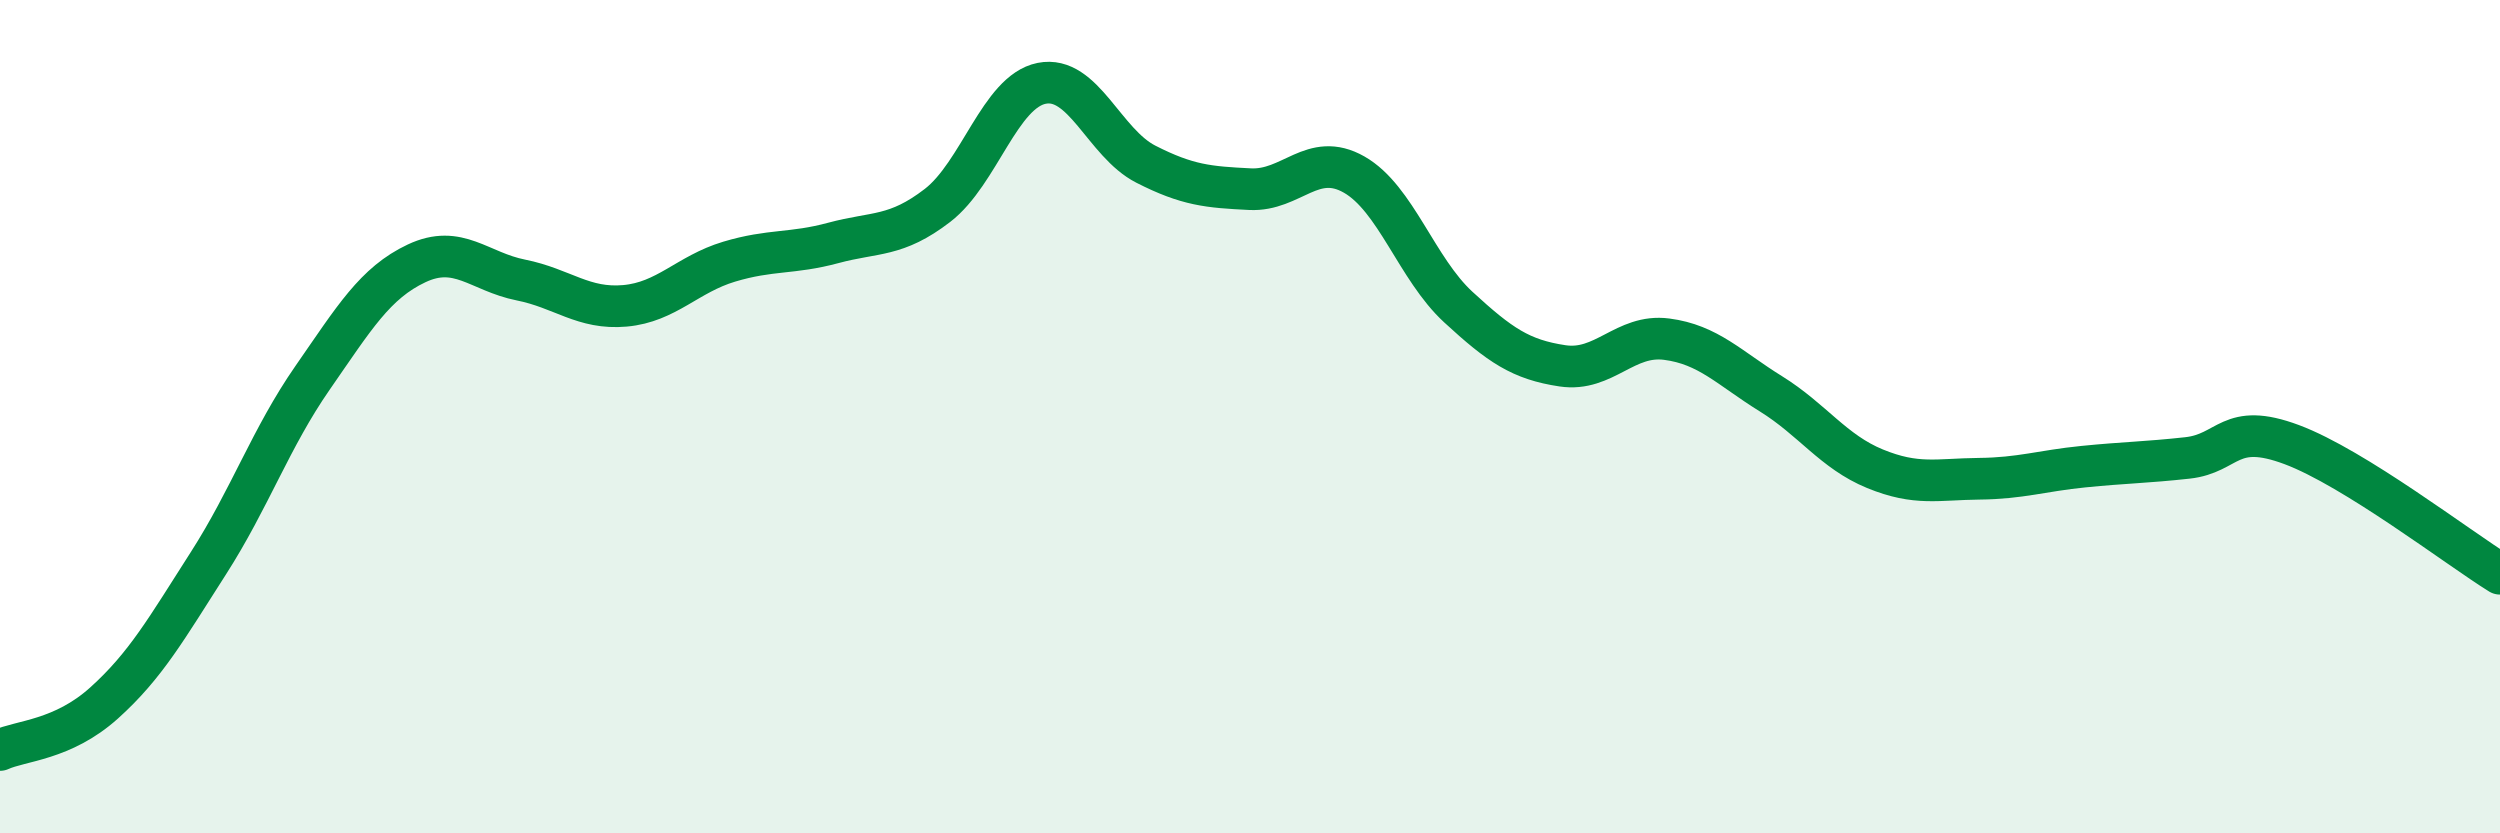 
    <svg width="60" height="20" viewBox="0 0 60 20" xmlns="http://www.w3.org/2000/svg">
      <path
        d="M 0,18 C 0.5,17.77 1.5,17.77 2.5,16.87 C 3.5,15.97 4,15.08 5,13.52 C 6,11.96 6.5,10.51 7.5,9.07 C 8.5,7.63 9,6.79 10,6.32 C 11,5.85 11.5,6.52 12.5,6.72 C 13.5,6.92 14,7.43 15,7.34 C 16,7.25 16.5,6.58 17.5,6.28 C 18.5,5.98 19,6.1 20,5.83 C 21,5.56 21.5,5.7 22.5,4.93 C 23.5,4.16 24,2.2 25,2 C 26,1.8 26.5,3.43 27.5,3.94 C 28.5,4.45 29,4.49 30,4.54 C 31,4.59 31.5,3.62 32.5,4.19 C 33.5,4.76 34,6.45 35,7.37 C 36,8.29 36.5,8.63 37.5,8.78 C 38.5,8.93 39,8.01 40,8.14 C 41,8.27 41.5,8.83 42.5,9.45 C 43.5,10.07 44,10.84 45,11.25 C 46,11.66 46.5,11.5 47.5,11.49 C 48.5,11.48 49,11.3 50,11.2 C 51,11.1 51.5,11.1 52.5,10.99 C 53.5,10.88 53.5,10.11 55,10.67 C 56.5,11.23 59,13.15 60,13.77L60 20L0 20Z"
        fill="#008740"
        opacity="0.1"
        stroke-linecap="round"
        stroke-linejoin="round"
      />
      <path
        d="M 0,18 C 0.5,17.77 1.5,17.77 2.5,16.87 C 3.5,15.97 4,15.08 5,13.52 C 6,11.96 6.5,10.51 7.5,9.07 C 8.5,7.63 9,6.79 10,6.32 C 11,5.85 11.5,6.52 12.5,6.72 C 13.5,6.92 14,7.43 15,7.34 C 16,7.25 16.5,6.58 17.5,6.28 C 18.5,5.98 19,6.1 20,5.83 C 21,5.56 21.5,5.7 22.5,4.93 C 23.5,4.16 24,2.2 25,2 C 26,1.8 26.5,3.43 27.5,3.94 C 28.5,4.45 29,4.49 30,4.54 C 31,4.59 31.5,3.62 32.5,4.19 C 33.5,4.76 34,6.45 35,7.37 C 36,8.29 36.5,8.63 37.5,8.78 C 38.5,8.93 39,8.01 40,8.14 C 41,8.27 41.5,8.83 42.5,9.45 C 43.5,10.07 44,10.84 45,11.25 C 46,11.66 46.5,11.5 47.5,11.49 C 48.5,11.48 49,11.3 50,11.2 C 51,11.1 51.5,11.1 52.5,10.99 C 53.5,10.88 53.5,10.11 55,10.67 C 56.5,11.23 59,13.15 60,13.77"
        stroke="#008740"
        stroke-width="1"
        fill="none"
        stroke-linecap="round"
        stroke-linejoin="round"
      />
    </svg>
  